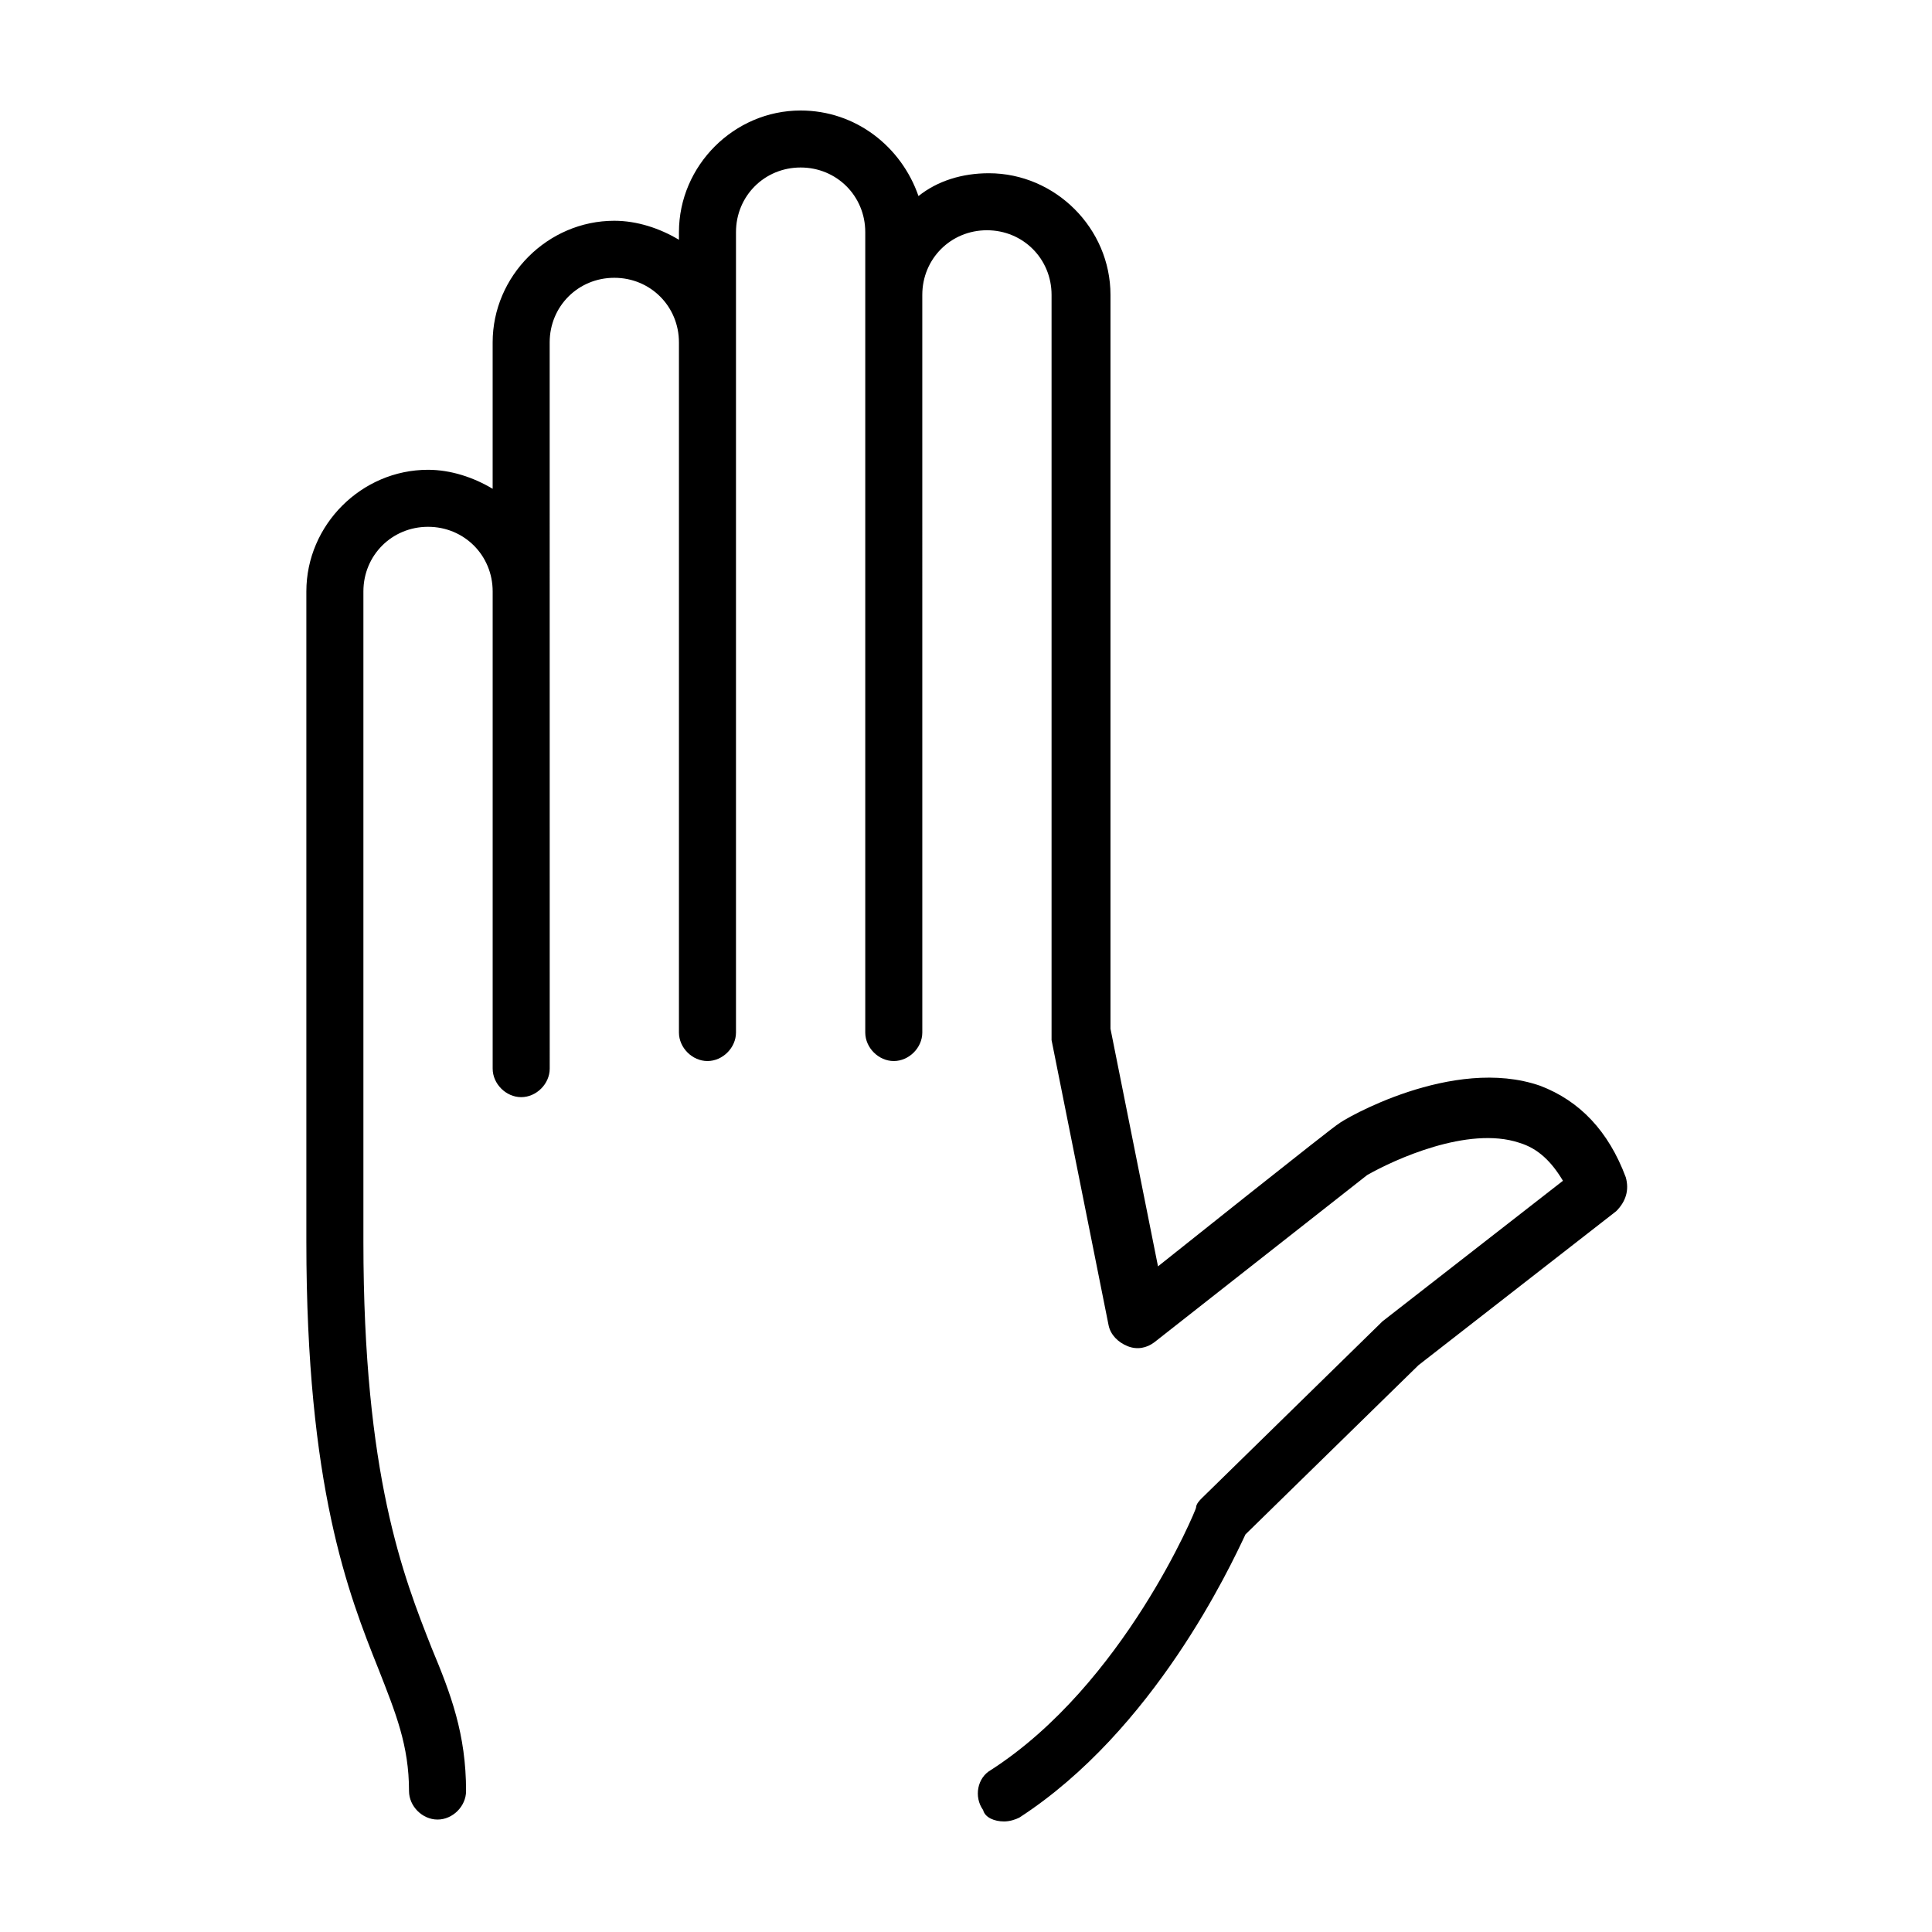 <?xml version="1.0" encoding="UTF-8"?>
<!-- Uploaded to: SVG Repo, www.svgrepo.com, Generator: SVG Repo Mixer Tools -->
<svg fill="#000000" width="800px" height="800px" version="1.1" viewBox="144 144 512 512" xmlns="http://www.w3.org/2000/svg">
 <path d="m574.82 455.92c-4.535-12.09-12.09-20.152-22.672-24.184-23.176-8.062-52.395 9.07-53.402 10.078-0.504 0-47.863 37.785-47.863 37.785l-12.594-62.977v-194.47c0-17.633-14.609-32.242-32.242-32.242-7.055 0-13.602 2.016-18.641 6.047-4.539-13.102-16.629-22.672-31.238-22.672-17.633 0-32.242 14.609-32.242 32.242v2.016c-5.039-3.023-11.082-5.039-17.129-5.039-17.633 0-32.242 14.609-32.242 32.242v38.793c-5.039-3.023-11.082-5.039-17.129-5.039-17.633 0-32.242 14.609-32.242 32.242v172.3c0 64.992 11.082 93.203 19.145 113.36 4.535 11.586 8.062 20.152 8.062 32.242 0 4.031 3.527 7.559 7.559 7.559s7.559-3.527 7.559-7.559c0-15.113-4.031-25.695-9.07-37.785-7.559-19.145-18.137-45.848-18.137-107.82v-172.3c0-9.574 7.559-17.129 17.129-17.129 9.574 0 17.129 7.559 17.129 17.129v126.46c0 4.031 3.527 7.559 7.559 7.559s7.559-3.527 7.559-7.559l-0.012-192.45c0-9.574 7.559-17.129 17.129-17.129 9.574 0 17.129 7.559 17.129 17.129v182.88c0 4.031 3.527 7.559 7.559 7.559s7.559-3.527 7.559-7.559v-212.11c0-9.574 7.559-17.129 17.129-17.129 9.574 0 17.129 7.559 17.129 17.129v212.11c0 4.031 3.527 7.559 7.559 7.559s7.559-3.527 7.559-7.559l-0.004-195.48c0-9.574 7.559-17.129 17.129-17.129 9.574 0 17.129 7.559 17.129 17.129v197.49l15.113 75.57c0.504 2.519 2.519 4.535 5.039 5.543 2.519 1.008 5.039 0.504 7.055-1.008l56.426-44.336c7.055-4.031 26.703-13.098 40.305-8.566 5.039 1.512 8.566 5.039 11.586 10.078l-47.863 37.281s-0.504 0.504-0.504 0.504l-47.359 46.352c-0.504 0.504-1.512 1.512-1.512 2.519 0 0.504-19.145 46.855-54.41 69.527-3.527 2.016-4.535 7.055-2.016 10.578 0.508 2.019 3.027 3.023 5.547 3.023 1.512 0 3.023-0.504 4.031-1.008 35.77-23.176 55.922-66.504 59.953-75.066l45.848-44.84 52.395-40.809c2.519-2.516 3.527-5.539 2.519-9.066z"/>
</svg>